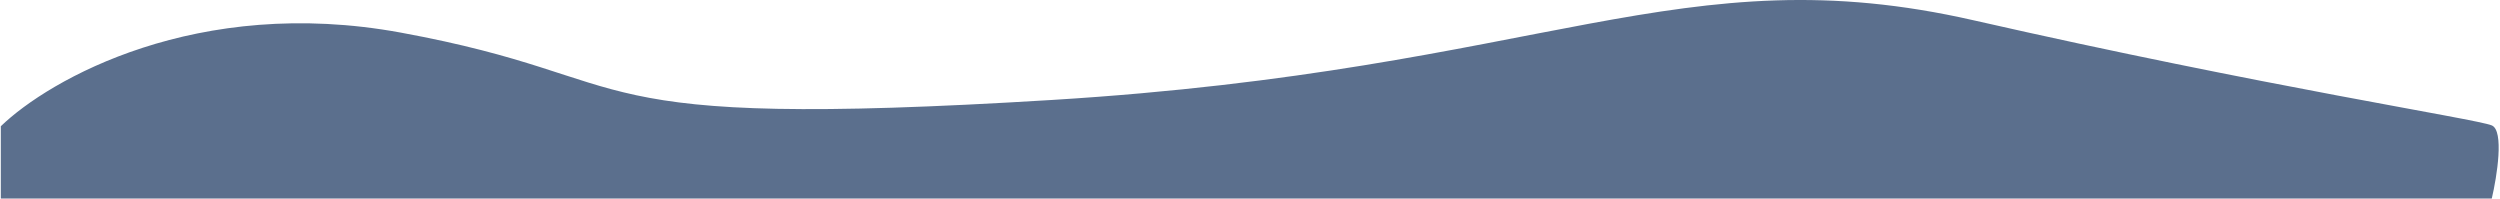 <?xml version="1.0" encoding="UTF-8"?> <svg xmlns="http://www.w3.org/2000/svg" width="1522" height="121" viewBox="0 0 1522 121" fill="none"><path d="M244 19.851C120 -2.949 30 48.351 0.5 76.851L0.5 120.85L1517 120.85C1520.17 107.35 1524.6 79.55 1517 76.35C1507.5 72.35 1379.5 52.85 1201.5 12.35C1023.5 -28.15 942 42.35 640.5 60.85C339 79.35 399 48.35 244 19.851Z" fill="#5B6F8D"></path></svg> 